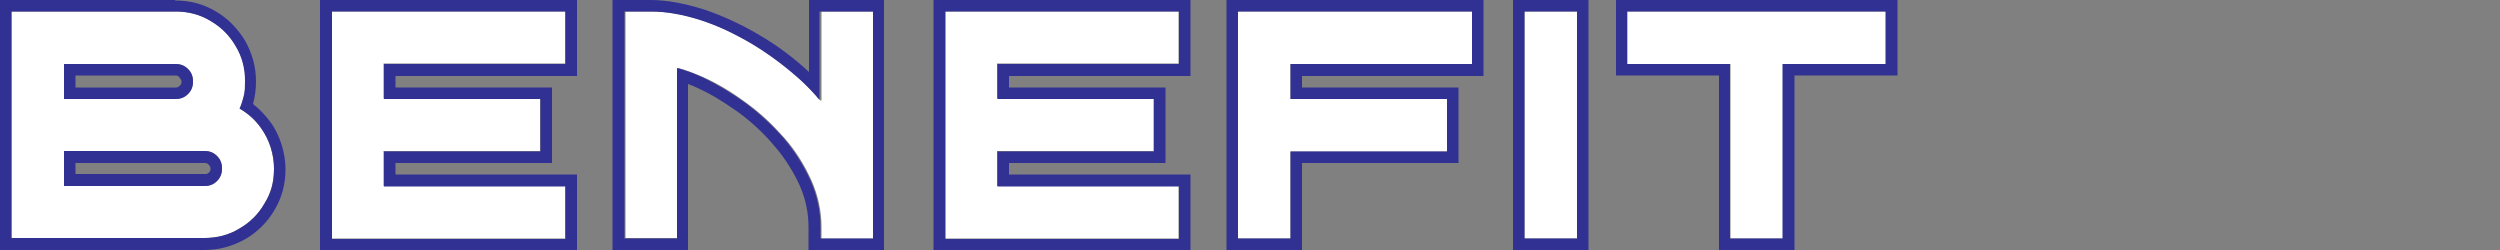 <?xml version="1.0" encoding="UTF-8"?>
<svg xmlns="http://www.w3.org/2000/svg" version="1.1" viewBox="0 0 500 50">
  <rect x="0" y="0" width="500" height="50" fill="#808080" stroke="none"/>
  <defs>
    <style>
      .cls-1 {
        fill: #fff;
      }

      .cls-2 {
        fill: #313193;
      }
    </style>
  </defs>
  <!-- Generator: Adobe Illustrator 28.7.10, SVG Export Plug-In . SVG Version: 1.2.0 Build 236)  -->
  <g>
    <g id="_レイヤー_1">
      <path class="cls-1" d="M48,21.7c.2-.4.3-.8.5-1.3.4-1.3.6-2.7.6-4.2,0-2.6-.6-4.9-1.9-7-1.2-2.1-3-3.8-5-5-2.1-1.3-4.5-1.9-7-1.9H2.3v45.3h38.6c2.5,0,4.9-.6,7-1.9,2.1-1.2,3.8-2.9,5-5,1.3-2.1,1.9-4.5,1.9-7s-.9-5.8-2.6-8.1c-1.1-1.6-2.6-2.9-4.3-3.9h0ZM12.8,12.8h22.3c1,0,1.8.3,2.5,1,.7.7,1,1.5,1,2.5s-.3,1.8-1,2.5c-.7.7-1.5,1-2.5,1H12.8v-7h0ZM12.8,30.2h28.1c1,0,1.8.3,2.5,1s1,1.5,1,2.5-.3,1.8-1,2.5c-.7.7-1.5,1-2.5,1H12.8v-7h0Z"/>
      <path class="cls-2" d="M35.1,2.3c2.5,0,4.9.6,7,1.9,2.1,1.2,3.8,2.9,5,5,1.3,2.1,1.9,4.5,1.9,7s-.2,2.8-.6,4.2c-.1.4-.3.9-.5,1.3,1.7,1,3.1,2.2,4.3,3.9,1.7,2.4,2.6,5.1,2.6,8.1s-.6,4.9-1.9,7c-1.2,2.1-2.9,3.8-5,5-2.1,1.3-4.5,1.9-7,1.9H2.3V2.3h32.8ZM12.8,19.8h22.3c1,0,1.8-.3,2.5-1,.7-.7,1-1.5,1-2.5s-.3-1.8-1-2.5c-.7-.7-1.5-1-2.5-1H12.8v7M12.8,37.2h28.1c1,0,1.8-.3,2.5-1,.7-.7,1-1.5,1-2.5s-.3-1.8-1-2.5-1.5-1-2.5-1H12.8v7M35.1,0H0v50h40.9c3,0,5.7-.8,8.2-2.2,2.4-1.4,4.4-3.4,5.8-5.8,1.5-2.5,2.2-5.2,2.2-8.2s-1-6.7-3.1-9.5c-1-1.3-2.1-2.5-3.4-3.5.4-1.4.6-3,.6-4.5,0-3-.8-5.7-2.2-8.2-1.5-2.4-3.4-4.4-5.8-5.8-2.5-1.5-5.2-2.2-8.2-2.2h0ZM15.1,15.1h20c.3,0,.5,0,.8.4s.4.5.4.8,0,.5-.3.8-.5.4-.8.4H15.1v-2.3h0ZM15.1,32.6h25.8c.3,0,.5,0,.8.3s.4.5.4.8,0,.5-.3.8-.5.3-.8.3H15.1v-2.3h0Z"/>
      <path class="cls-1" d="M66.3,47.7h46.7v-10.5h-36.3v-7h31.3v-10.5h-31.3v-7h36.3V2.3h-46.7v45.3Z"/>
      <path class="cls-2" d="M113.1,2.3v10.5h-36.3v7h31.3v10.5h-31.3v7h36.3v10.5h-46.7V2.3h46.7ZM115.4,0h-51.4v50h51.4v-15.1h-36.3v-2.3h31.3v-15.1h-31.3v-2.3h36.3V0Z"/>
      <path class="cls-1" d="M164.1,20.1c-1.2-1.3-2.4-2.6-3.7-3.9-3-2.8-6.3-5.3-9.8-7.4-3.5-2.1-7-3.7-10.4-4.8-3.5-1.2-6.9-1.7-9.9-1.7h-5.2v45.3h10.5V13.6c1.6.4,3.4,1.1,5.2,1.9,2.9,1.3,5.7,3,8.5,5.1,2.8,2,5.3,4.4,7.6,7,2.2,2.5,4,5.4,5.4,8.5,1.3,2.9,2,6.1,2,9.3v2.3h10.5V2.3h-10.5v17.8h0Z"/>
      <path class="cls-2" d="M174.6,2.3v45.4h-10.5v-2.3c0-3.2-.7-6.4-2-9.3-1.4-3.1-3.2-5.9-5.4-8.5-2.3-2.6-4.9-5-7.6-7-2.8-2-5.6-3.7-8.5-5.1-1.8-.8-3.6-1.5-5.2-1.9v34.1h-10.5V2.3h5.2c3.1,0,6.4.6,9.9,1.7,3.5,1.1,7,2.8,10.4,4.8,3.5,2.1,6.8,4.6,9.8,7.3,1.3,1.2,2.6,2.5,3.7,3.9V2.3h10.5M176.9,0h-15.1v14.4c-3.1-2.9-6.5-5.4-10.1-7.5-3.6-2.1-7.3-3.8-10.9-5-3.8-1.2-7.4-1.9-10.7-1.9h-7.6v50h15.1V16.8c.6.2,1.3.5,1.9.8,2.7,1.2,5.4,2.9,8.1,4.8,2.6,1.9,5.1,4.2,7.2,6.7,2.1,2.4,3.8,5.1,5.1,7.9,1.2,2.7,1.8,5.5,1.8,8.4v4.7h15.1V0h0Z"/>
      <path class="cls-1" d="M189,47.7h46.7v-10.5h-36.3v-7h31.3v-10.5h-31.3v-7h36.3V2.3h-46.7v45.3Z"/>
      <path class="cls-2" d="M235.8,2.3v10.5h-36.3v7h31.3v10.5h-31.3v7h36.3v10.5h-46.7V2.3h46.7ZM238.1,0h-51.4v50h51.4v-15.1h-36.3v-2.3h31.3v-15.1h-31.3v-2.3h36.3V0Z"/>
      <path class="cls-1" d="M247.6,47.7h10.5v-17.4h31.3v-10.5h-31.3v-7h36.3V2.3h-46.8v45.3Z"/>
      <path class="cls-2" d="M294.4,2.3v10.5h-36.3v7h31.3v10.5h-31.3v17.4h-10.5V2.3h46.8M296.7,0h-51.4v50h15.1v-17.4h31.3v-15.1h-31.3v-2.3h36.3V0h0Z"/>
      <path class="cls-1" d="M304.9,2.3h10.5v45.4h-10.5V2.3Z"/>
      <path class="cls-2" d="M315.4,2.3v45.4h-10.5V2.3h10.5ZM317.7,0h-15.1v50h15.1V0Z"/>
      <path class="cls-1" d="M325.5,2.3v10.5h20.6v34.9h10.5V12.8h20.6V2.3h-51.6Z"/>
      <path class="cls-2" d="M377.1,2.3v10.5h-20.6v34.9h-10.5V12.8h-20.6V2.3h51.6ZM379.5,0h-56.3v15.1h20.6v34.9h15.1V15.1h20.6V0Z"/>
    </g>
  </g>
</svg>